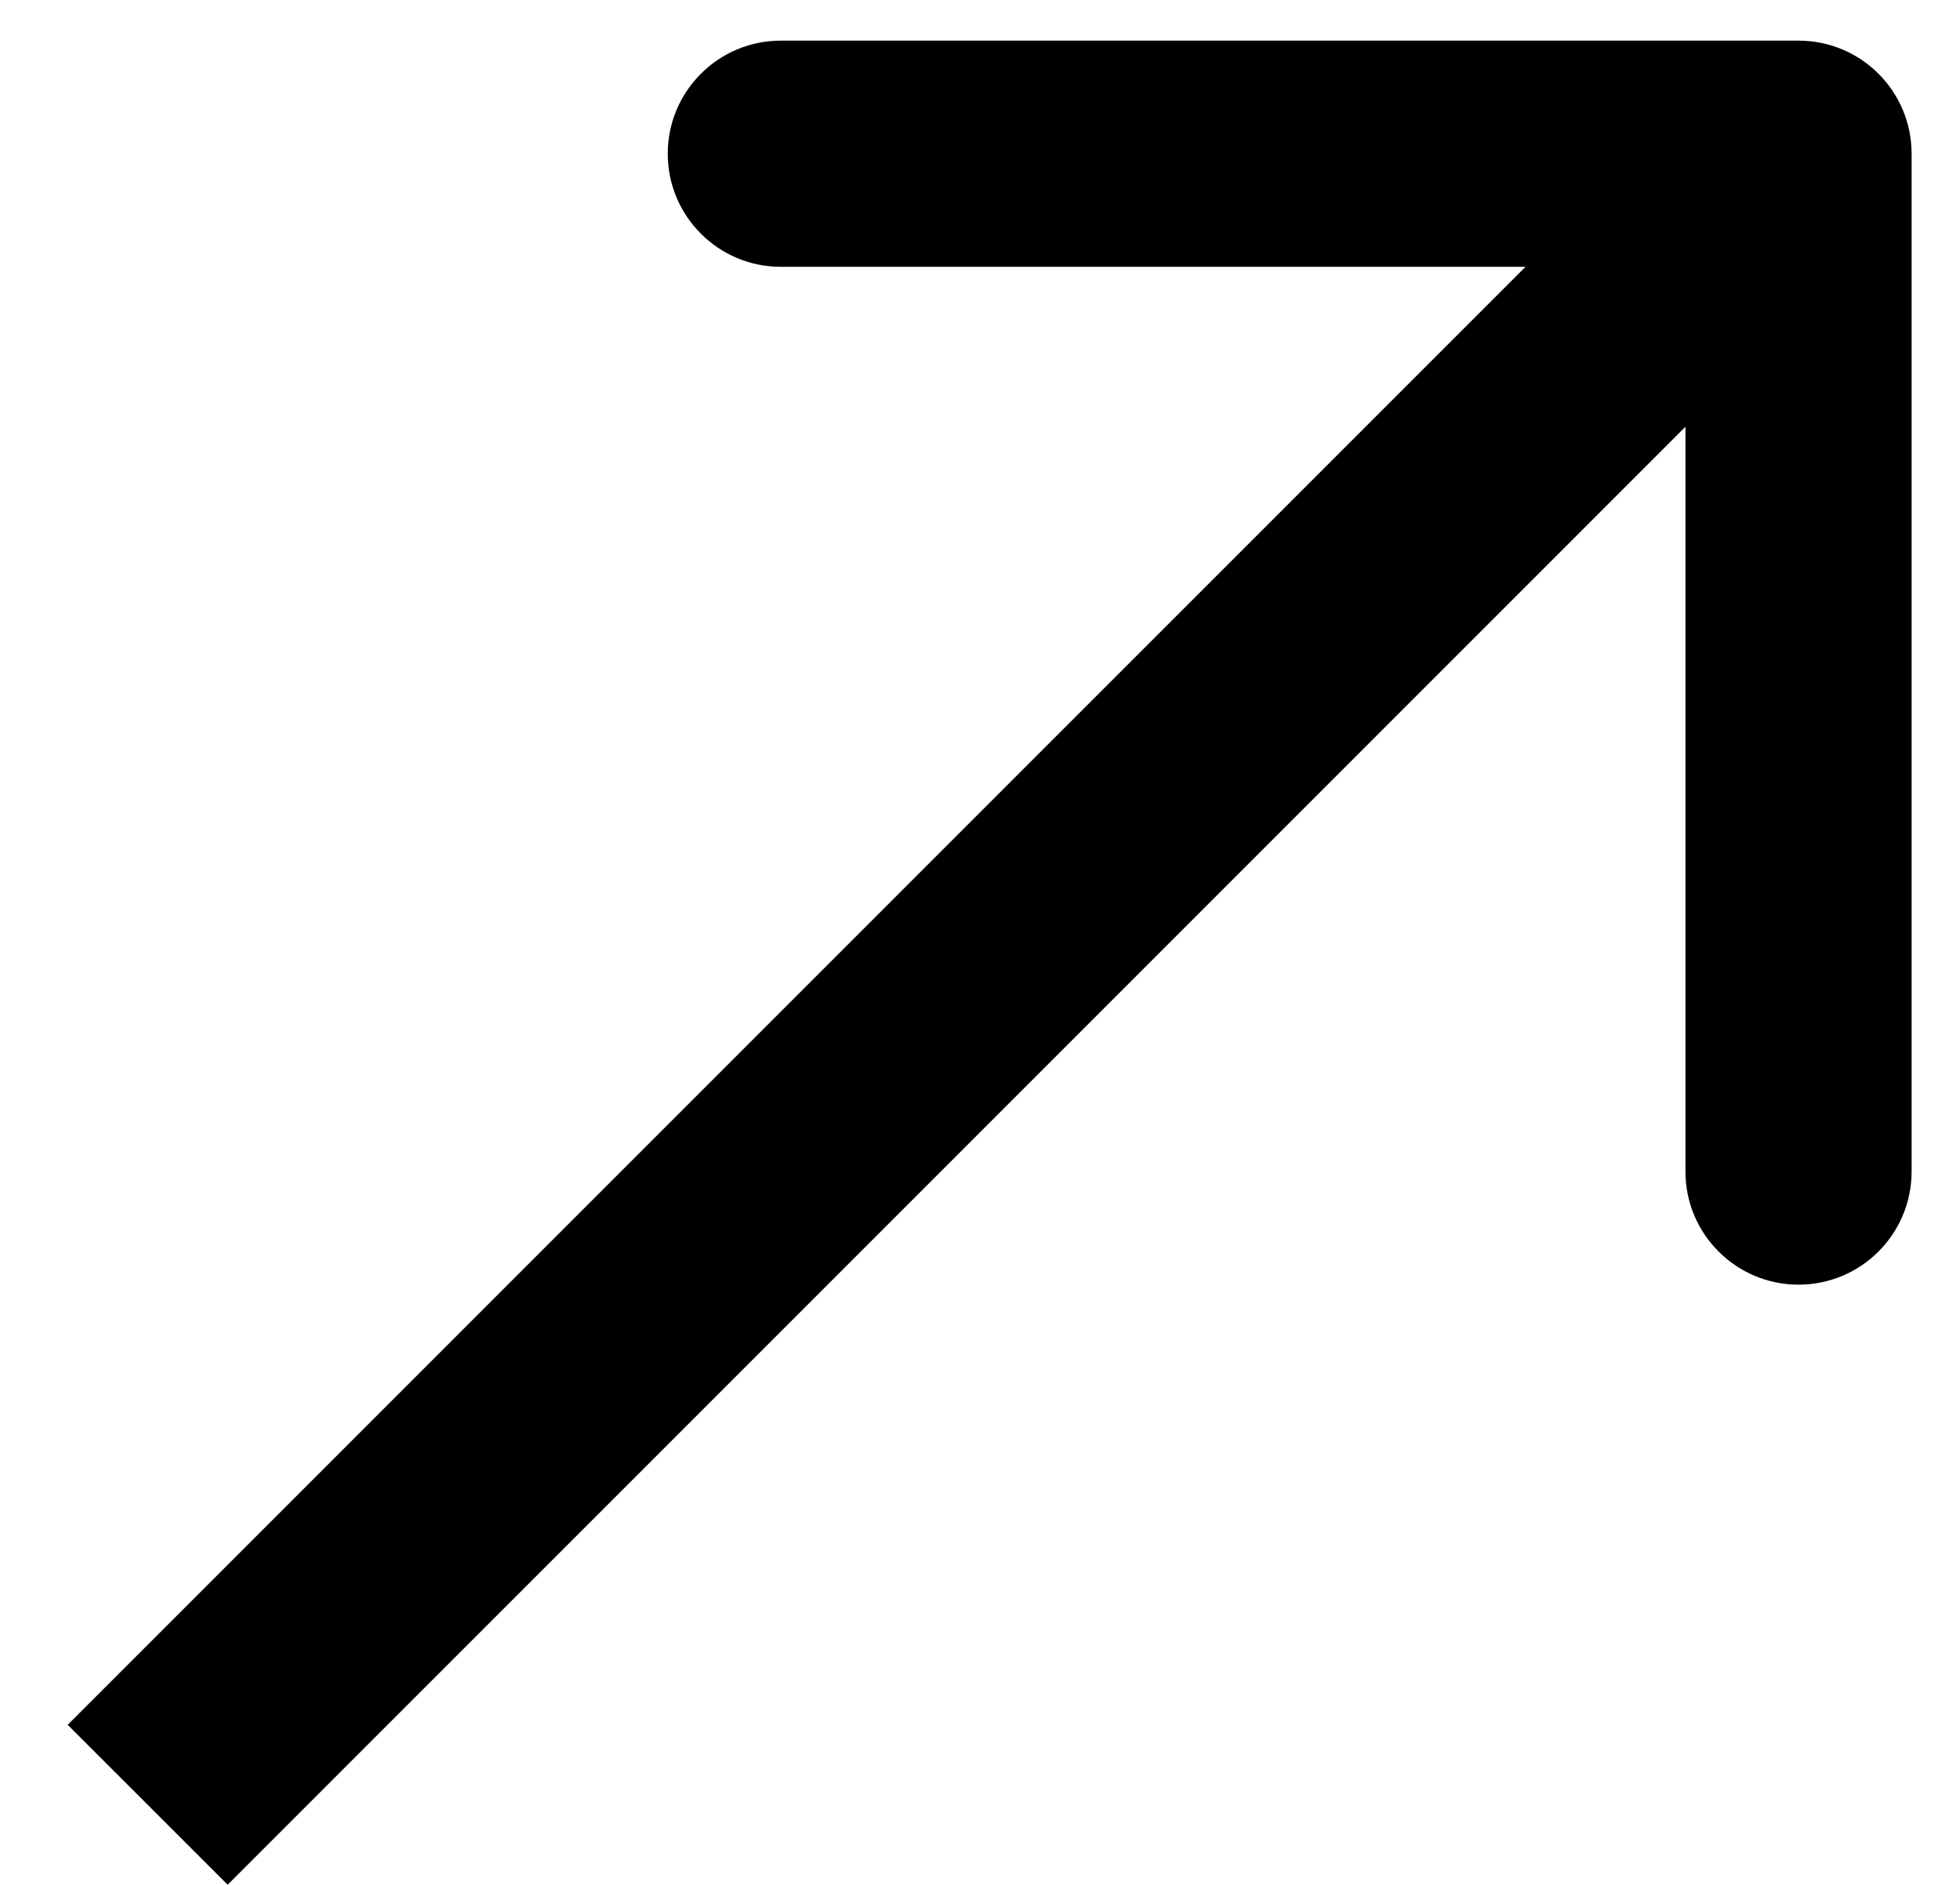 <svg width="26" height="25" viewBox="0 0 26 25" fill="none" xmlns="http://www.w3.org/2000/svg">
<path d="M25.358 2.039C25.358 1.21 24.687 0.539 23.858 0.539H10.358C9.53 0.539 8.858 1.21 8.858 2.039C8.858 2.867 9.53 3.539 10.358 3.539L22.358 3.539L22.358 15.539C22.358 16.367 23.03 17.039 23.858 17.039C24.687 17.039 25.358 16.367 25.358 15.539V2.039ZM3.02 24.998L24.919 3.099L22.797 0.978L0.898 22.877L3.02 24.998Z" fill="black"/>
</svg>
